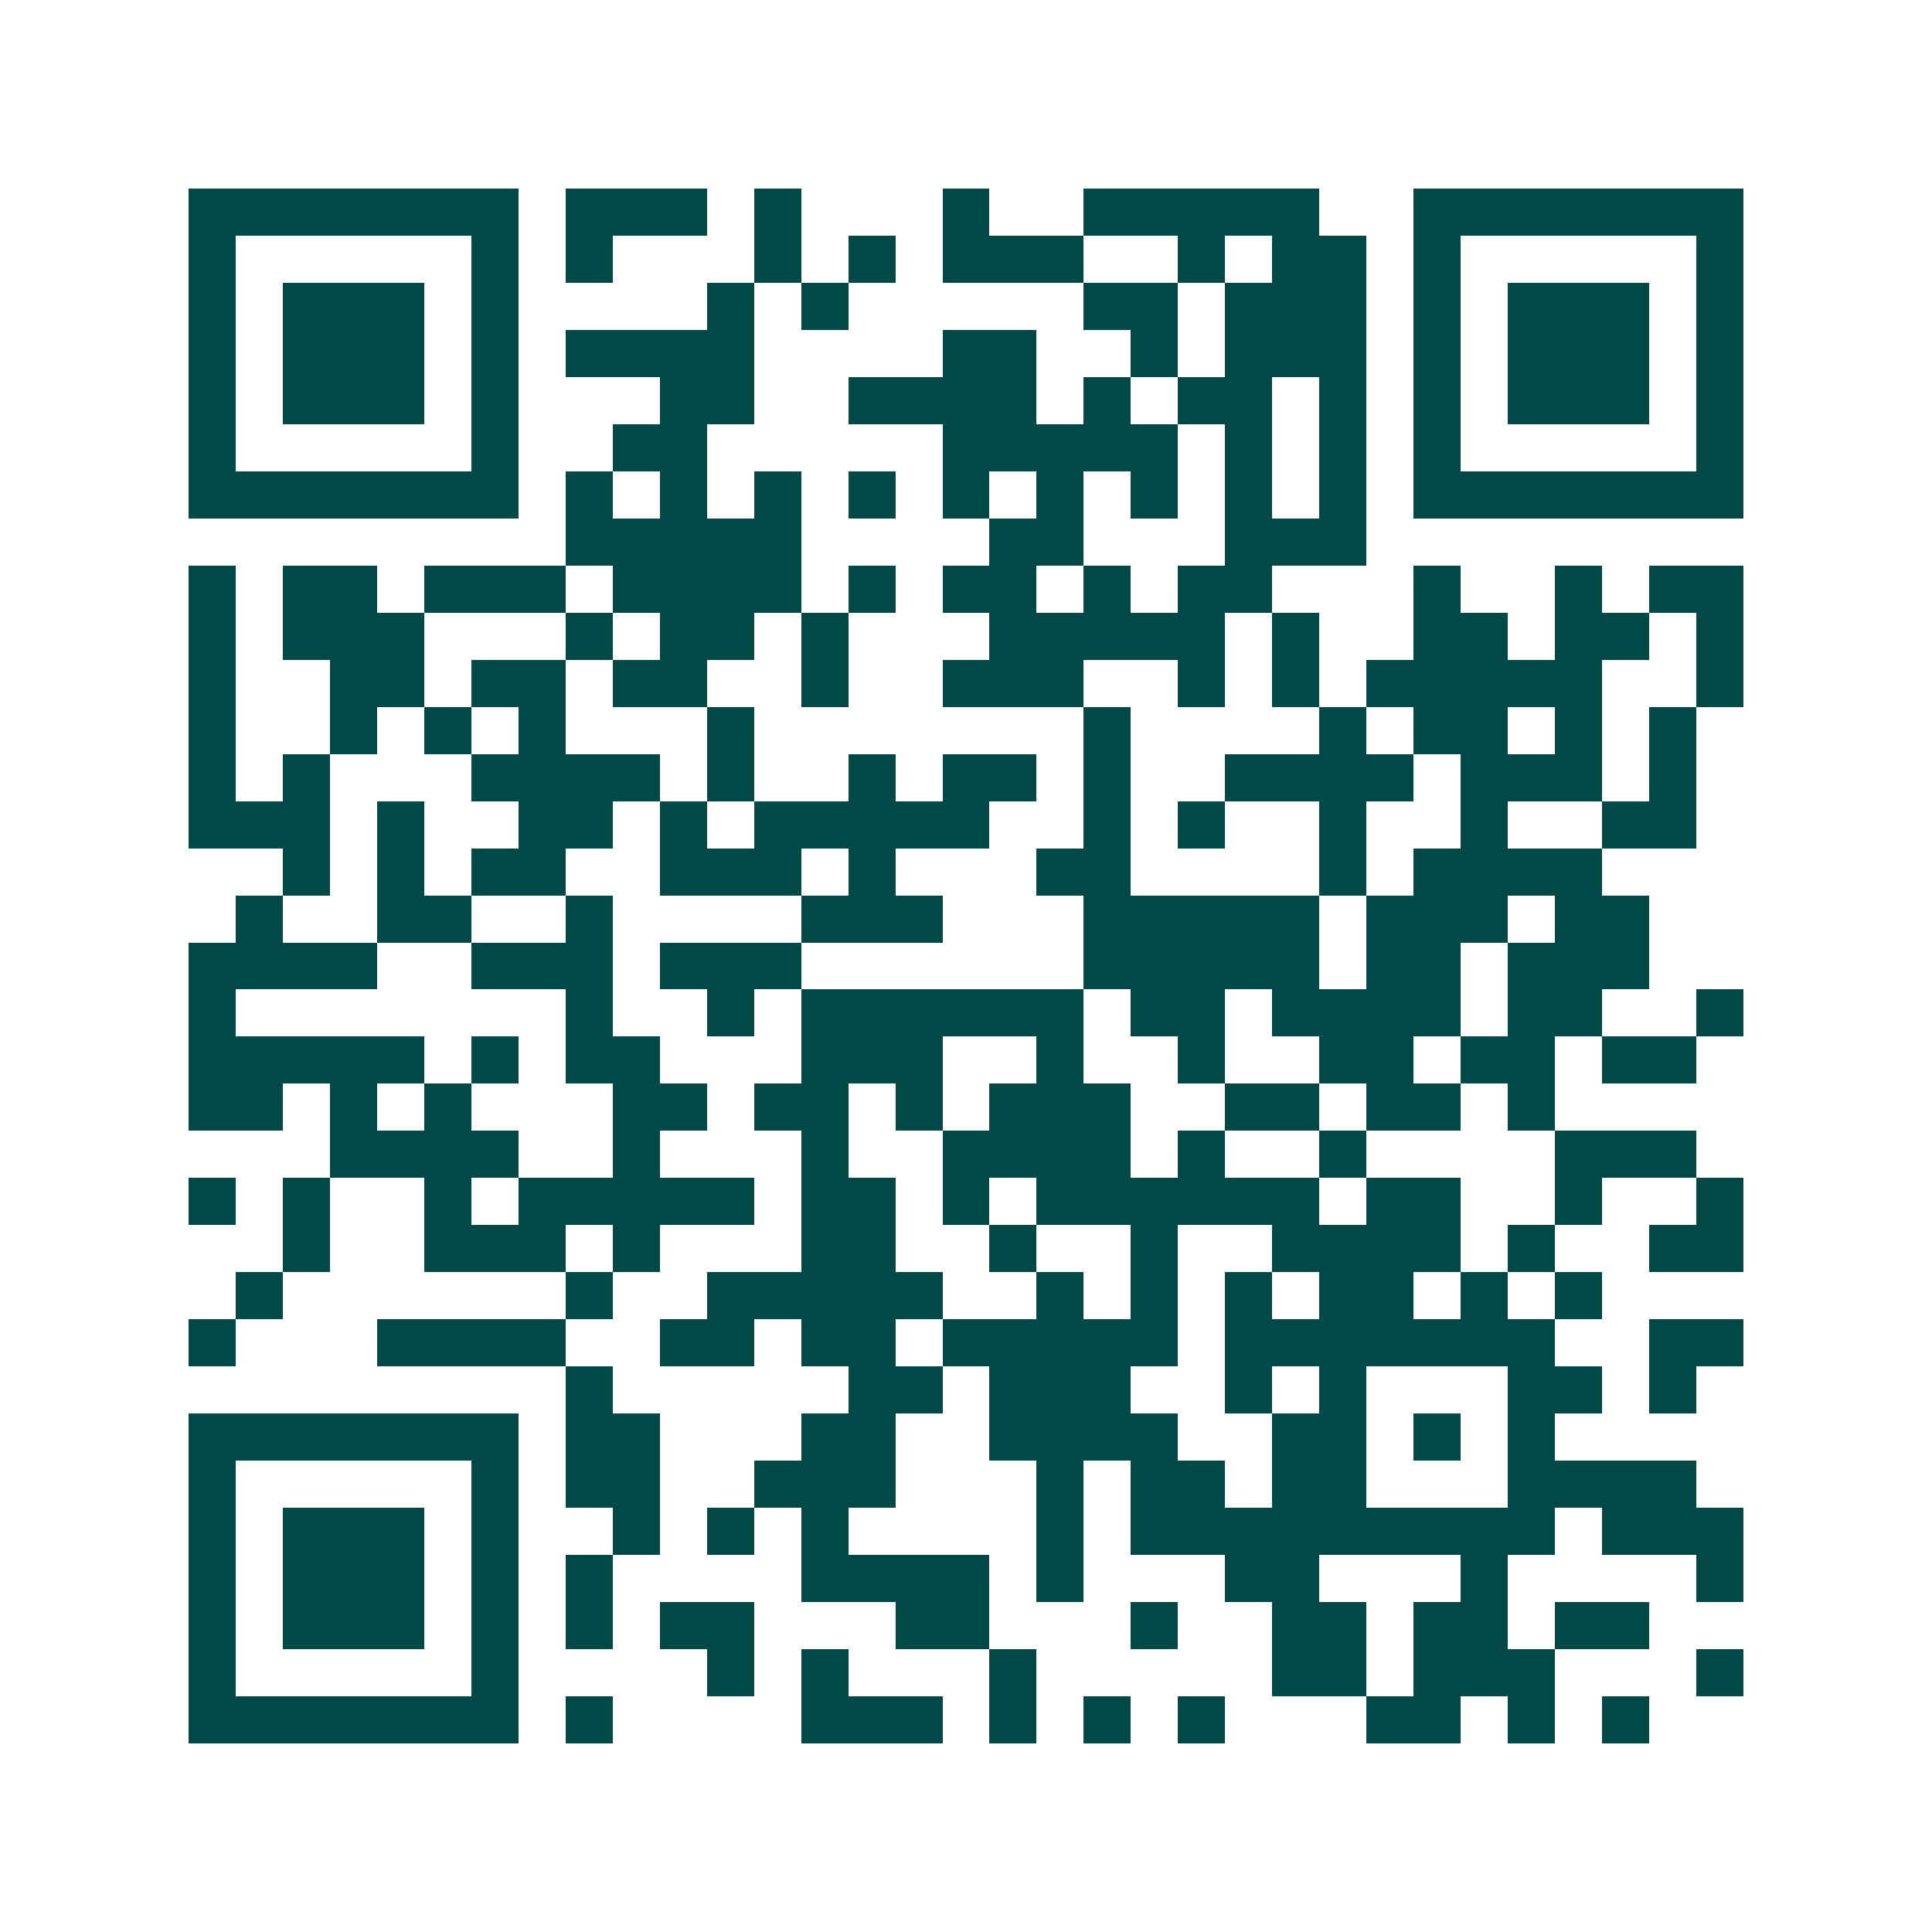 <svg xmlns="http://www.w3.org/2000/svg" width="200" height="200" viewBox="0 0 41 41" shape-rendering="crispEdges"><path fill="#ffffff" d="M0 0h41v41H0z"/><path stroke="#014847" d="M4 4.5h7m1 0h3m1 0h1m3 0h1m2 0h5m2 0h7M4 5.5h1m5 0h1m1 0h1m3 0h1m1 0h1m1 0h3m2 0h1m1 0h2m1 0h1m5 0h1M4 6.5h1m1 0h3m1 0h1m4 0h1m1 0h1m5 0h2m1 0h3m1 0h1m1 0h3m1 0h1M4 7.5h1m1 0h3m1 0h1m1 0h4m4 0h2m2 0h1m1 0h3m1 0h1m1 0h3m1 0h1M4 8.5h1m1 0h3m1 0h1m3 0h2m2 0h4m1 0h1m1 0h2m1 0h1m1 0h1m1 0h3m1 0h1M4 9.5h1m5 0h1m2 0h2m5 0h5m1 0h1m1 0h1m1 0h1m5 0h1M4 10.5h7m1 0h1m1 0h1m1 0h1m1 0h1m1 0h1m1 0h1m1 0h1m1 0h1m1 0h1m1 0h7M12 11.5h5m4 0h2m3 0h3M4 12.5h1m1 0h2m1 0h3m1 0h4m1 0h1m1 0h2m1 0h1m1 0h2m3 0h1m2 0h1m1 0h2M4 13.5h1m1 0h3m3 0h1m1 0h2m1 0h1m3 0h5m1 0h1m2 0h2m1 0h2m1 0h1M4 14.5h1m2 0h2m1 0h2m1 0h2m2 0h1m2 0h3m2 0h1m1 0h1m1 0h5m2 0h1M4 15.5h1m2 0h1m1 0h1m1 0h1m3 0h1m7 0h1m4 0h1m1 0h2m1 0h1m1 0h1M4 16.5h1m1 0h1m3 0h4m1 0h1m2 0h1m1 0h2m1 0h1m2 0h4m1 0h3m1 0h1M4 17.5h3m1 0h1m2 0h2m1 0h1m1 0h5m2 0h1m1 0h1m2 0h1m2 0h1m2 0h2M6 18.5h1m1 0h1m1 0h2m2 0h3m1 0h1m3 0h2m4 0h1m1 0h4M5 19.5h1m2 0h2m2 0h1m4 0h3m3 0h5m1 0h3m1 0h2M4 20.5h4m2 0h3m1 0h3m6 0h5m1 0h2m1 0h3M4 21.5h1m7 0h1m2 0h1m1 0h6m1 0h2m1 0h4m1 0h2m2 0h1M4 22.5h5m1 0h1m1 0h2m3 0h3m2 0h1m2 0h1m2 0h2m1 0h2m1 0h2M4 23.5h2m1 0h1m1 0h1m3 0h2m1 0h2m1 0h1m1 0h3m2 0h2m1 0h2m1 0h1M7 24.5h4m2 0h1m3 0h1m2 0h4m1 0h1m2 0h1m4 0h3M4 25.5h1m1 0h1m2 0h1m1 0h5m1 0h2m1 0h1m1 0h6m1 0h2m2 0h1m2 0h1M6 26.5h1m2 0h3m1 0h1m3 0h2m2 0h1m2 0h1m2 0h4m1 0h1m2 0h2M5 27.5h1m6 0h1m2 0h5m2 0h1m1 0h1m1 0h1m1 0h2m1 0h1m1 0h1M4 28.5h1m3 0h4m2 0h2m1 0h2m1 0h5m1 0h7m2 0h2M12 29.5h1m5 0h2m1 0h3m2 0h1m1 0h1m3 0h2m1 0h1M4 30.5h7m1 0h2m3 0h2m2 0h4m2 0h2m1 0h1m1 0h1M4 31.5h1m5 0h1m1 0h2m2 0h3m3 0h1m1 0h2m1 0h2m3 0h4M4 32.5h1m1 0h3m1 0h1m2 0h1m1 0h1m1 0h1m4 0h1m1 0h9m1 0h3M4 33.5h1m1 0h3m1 0h1m1 0h1m4 0h4m1 0h1m3 0h2m3 0h1m4 0h1M4 34.5h1m1 0h3m1 0h1m1 0h1m1 0h2m3 0h2m3 0h1m2 0h2m1 0h2m1 0h2M4 35.5h1m5 0h1m4 0h1m1 0h1m3 0h1m5 0h2m1 0h3m3 0h1M4 36.5h7m1 0h1m4 0h3m1 0h1m1 0h1m1 0h1m3 0h2m1 0h1m1 0h1"/></svg>
